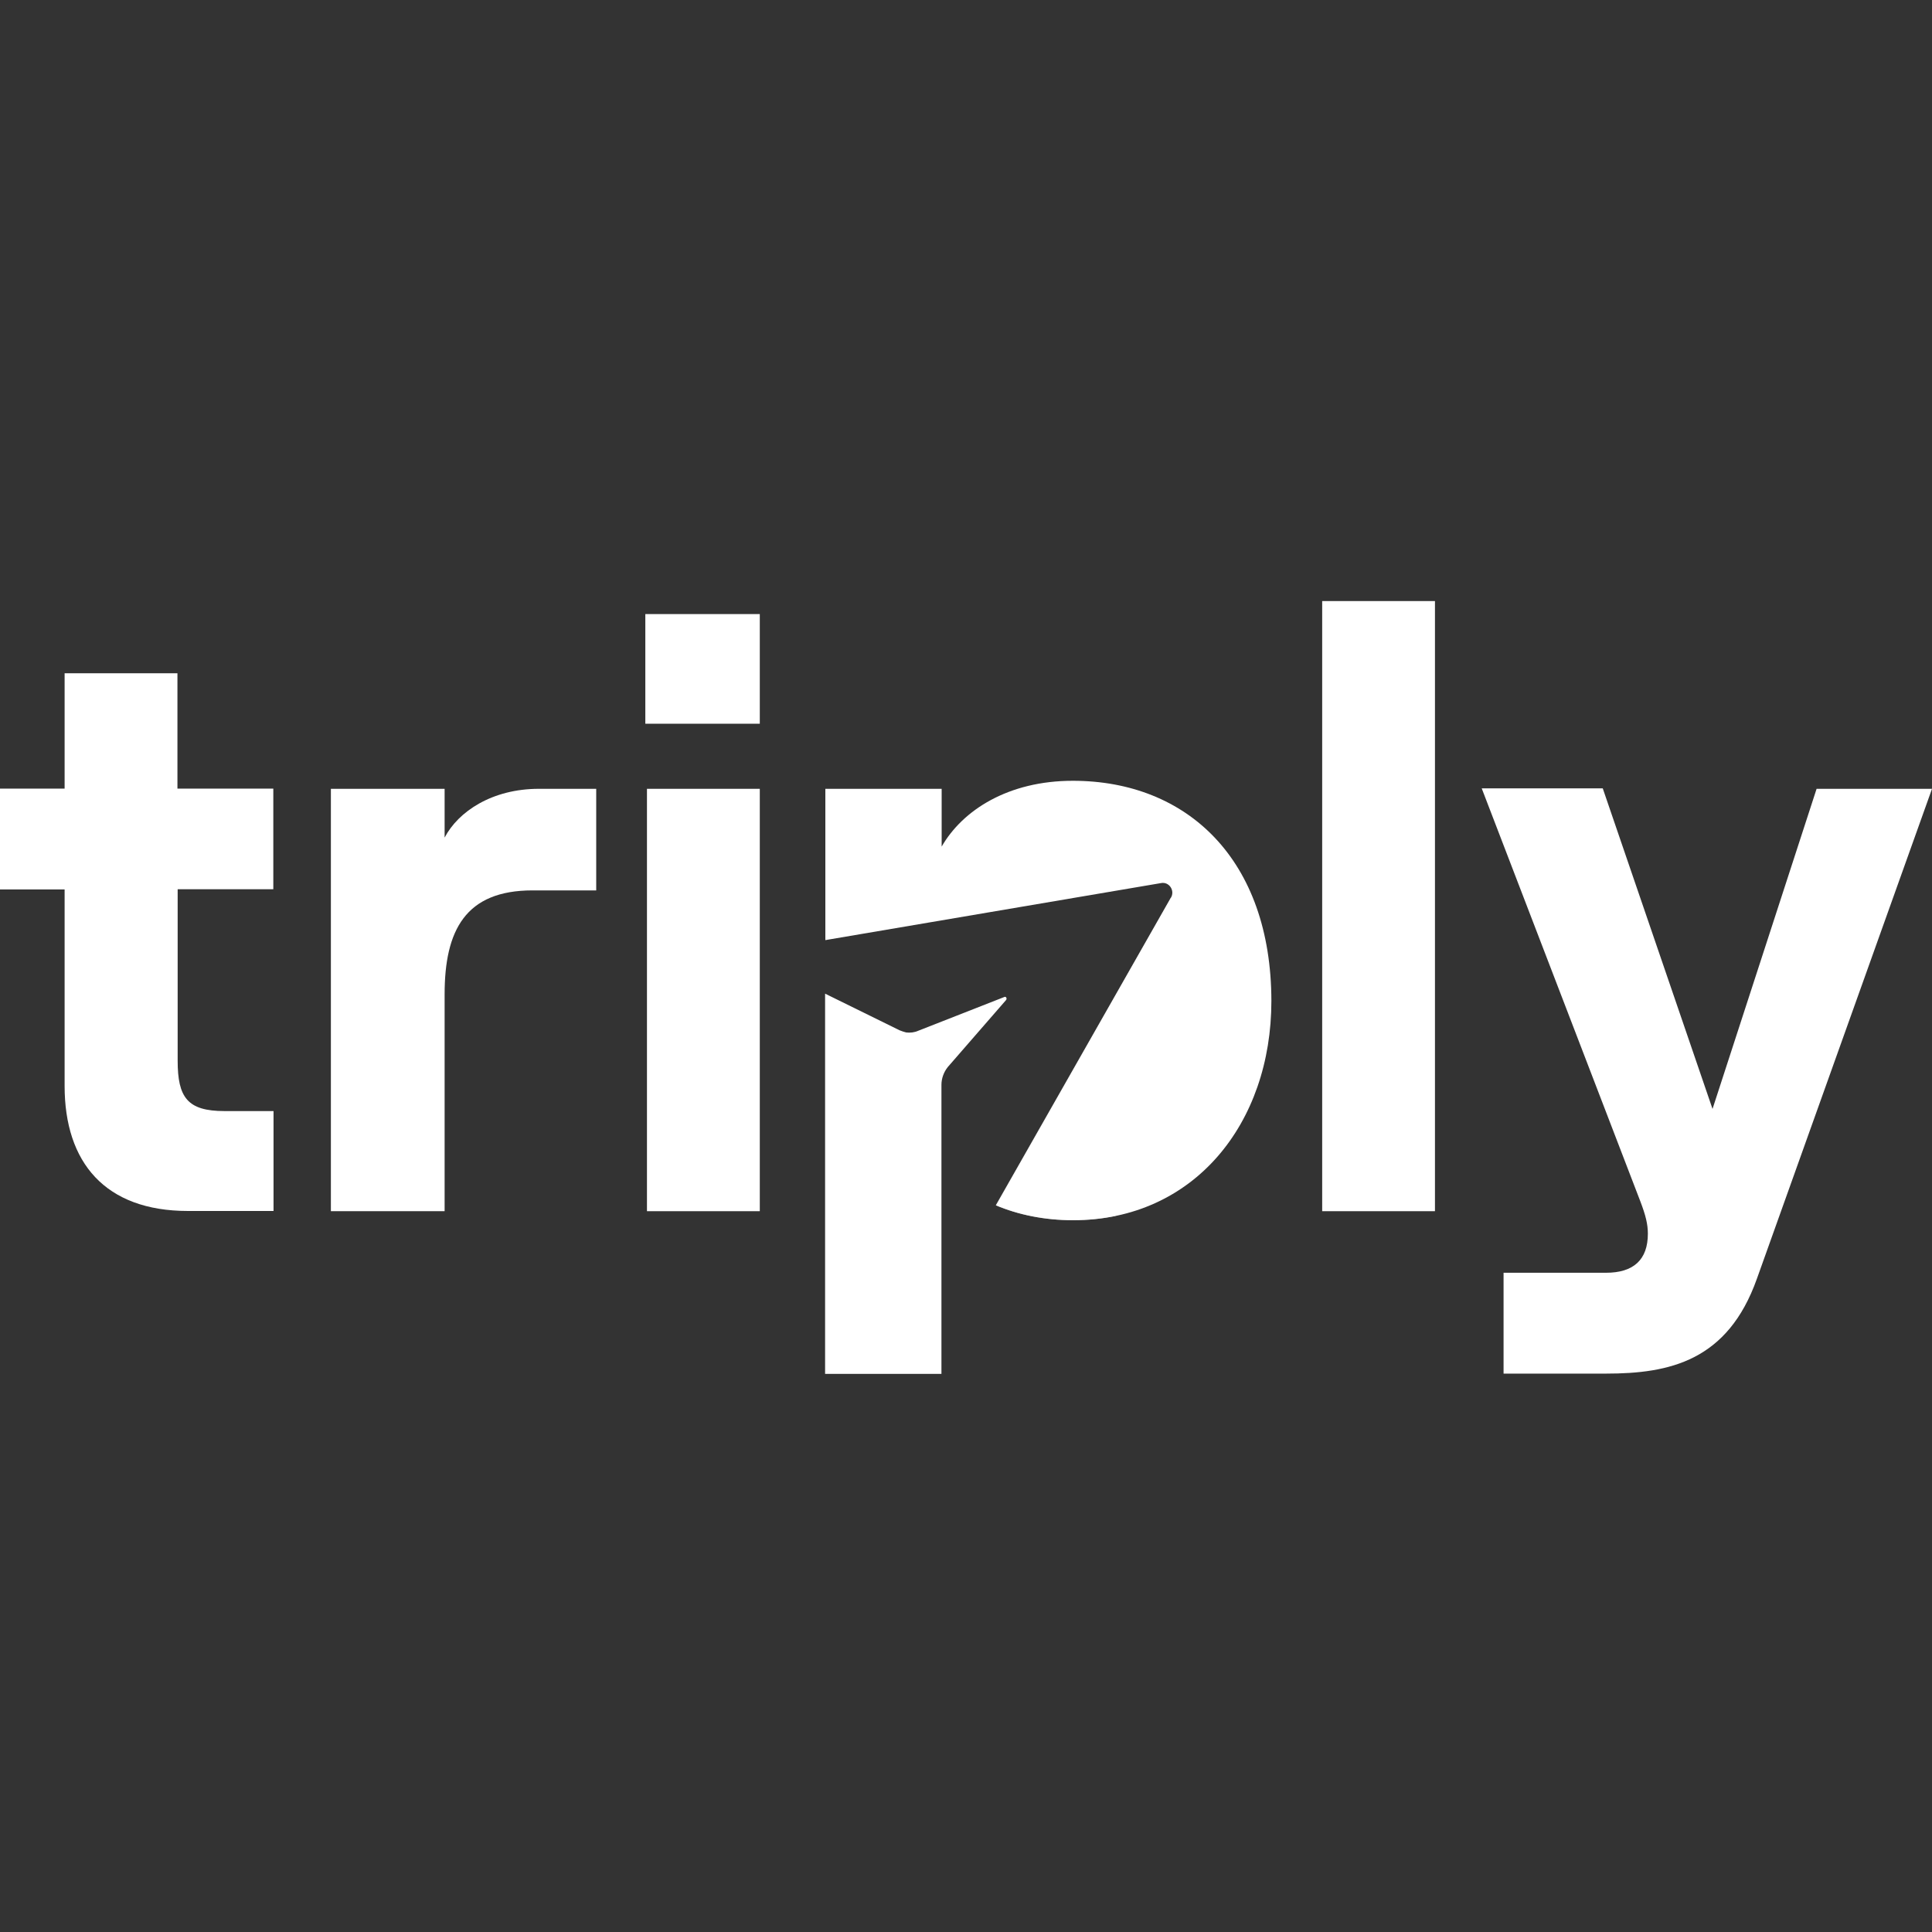 <svg width="45" height="45" viewBox="0 0 45 45" fill="none" xmlns="http://www.w3.org/2000/svg">
<rect x="0" y="0" width="45" height="45" fill="#333333" stroke="none"/>
<path d="M6.366 20.717V18.368H4.133V15.682H1.505V18.368H0V20.717H1.505V25.294C1.505 27.076 2.447 28.206 4.379 28.206H6.371V25.879H5.227C4.363 25.879 4.138 25.559 4.138 24.704V20.712H6.366V20.717Z" fill="white"/>
<path d="M13.887 18.373V20.739H12.403C10.844 20.739 10.356 21.665 10.356 23.16V28.211H7.707V18.373H10.356V19.509C10.674 18.902 11.462 18.373 12.551 18.373H13.887Z" fill="white"/>
<path d="M15.031 14.303H17.697V16.857H15.031V14.303ZM15.069 18.373H17.697V28.211H15.069V18.373Z" fill="white"/>
<path d="M20.954 23.998L19.218 23.144V32H21.928V25.267C21.928 25.118 21.983 24.969 22.076 24.853L23.433 23.293C23.461 23.259 23.433 23.204 23.395 23.221L21.386 24.009C21.299 24.048 21.2 24.059 21.107 24.048C21.063 24.037 21.008 24.02 20.954 23.998Z" fill="white"/>
<path d="M24.988 18.186C23.483 18.186 22.421 18.87 21.933 19.719V18.373H19.224V21.897L27.046 20.568C27.134 20.552 27.216 20.59 27.265 20.662C27.314 20.734 27.32 20.827 27.276 20.904L23.198 28.074C23.718 28.294 24.331 28.421 24.993 28.421C27.812 28.421 29.613 26.166 29.613 23.314C29.608 20.022 27.654 18.186 24.988 18.186Z" fill="white"/>
<path d="M33.423 28.211H30.796V14H33.423V28.211Z" fill="white"/>
<path d="M39.888 25.829L42.312 18.373H45L40.922 29.783C40.243 31.697 38.891 31.994 37.408 31.994H35.021V29.645H37.408C38.048 29.645 38.382 29.342 38.382 28.735C38.382 28.509 38.327 28.3 38.212 27.996L34.512 18.362H37.331L39.888 25.829Z" fill="white"/>
<path opacity="0.55" d="M27.276 20.899L25.984 28.322C25.666 28.388 25.338 28.421 24.988 28.421C24.326 28.421 23.712 28.294 23.192 28.074L27.276 20.899Z" fill="white"/>
</svg>
